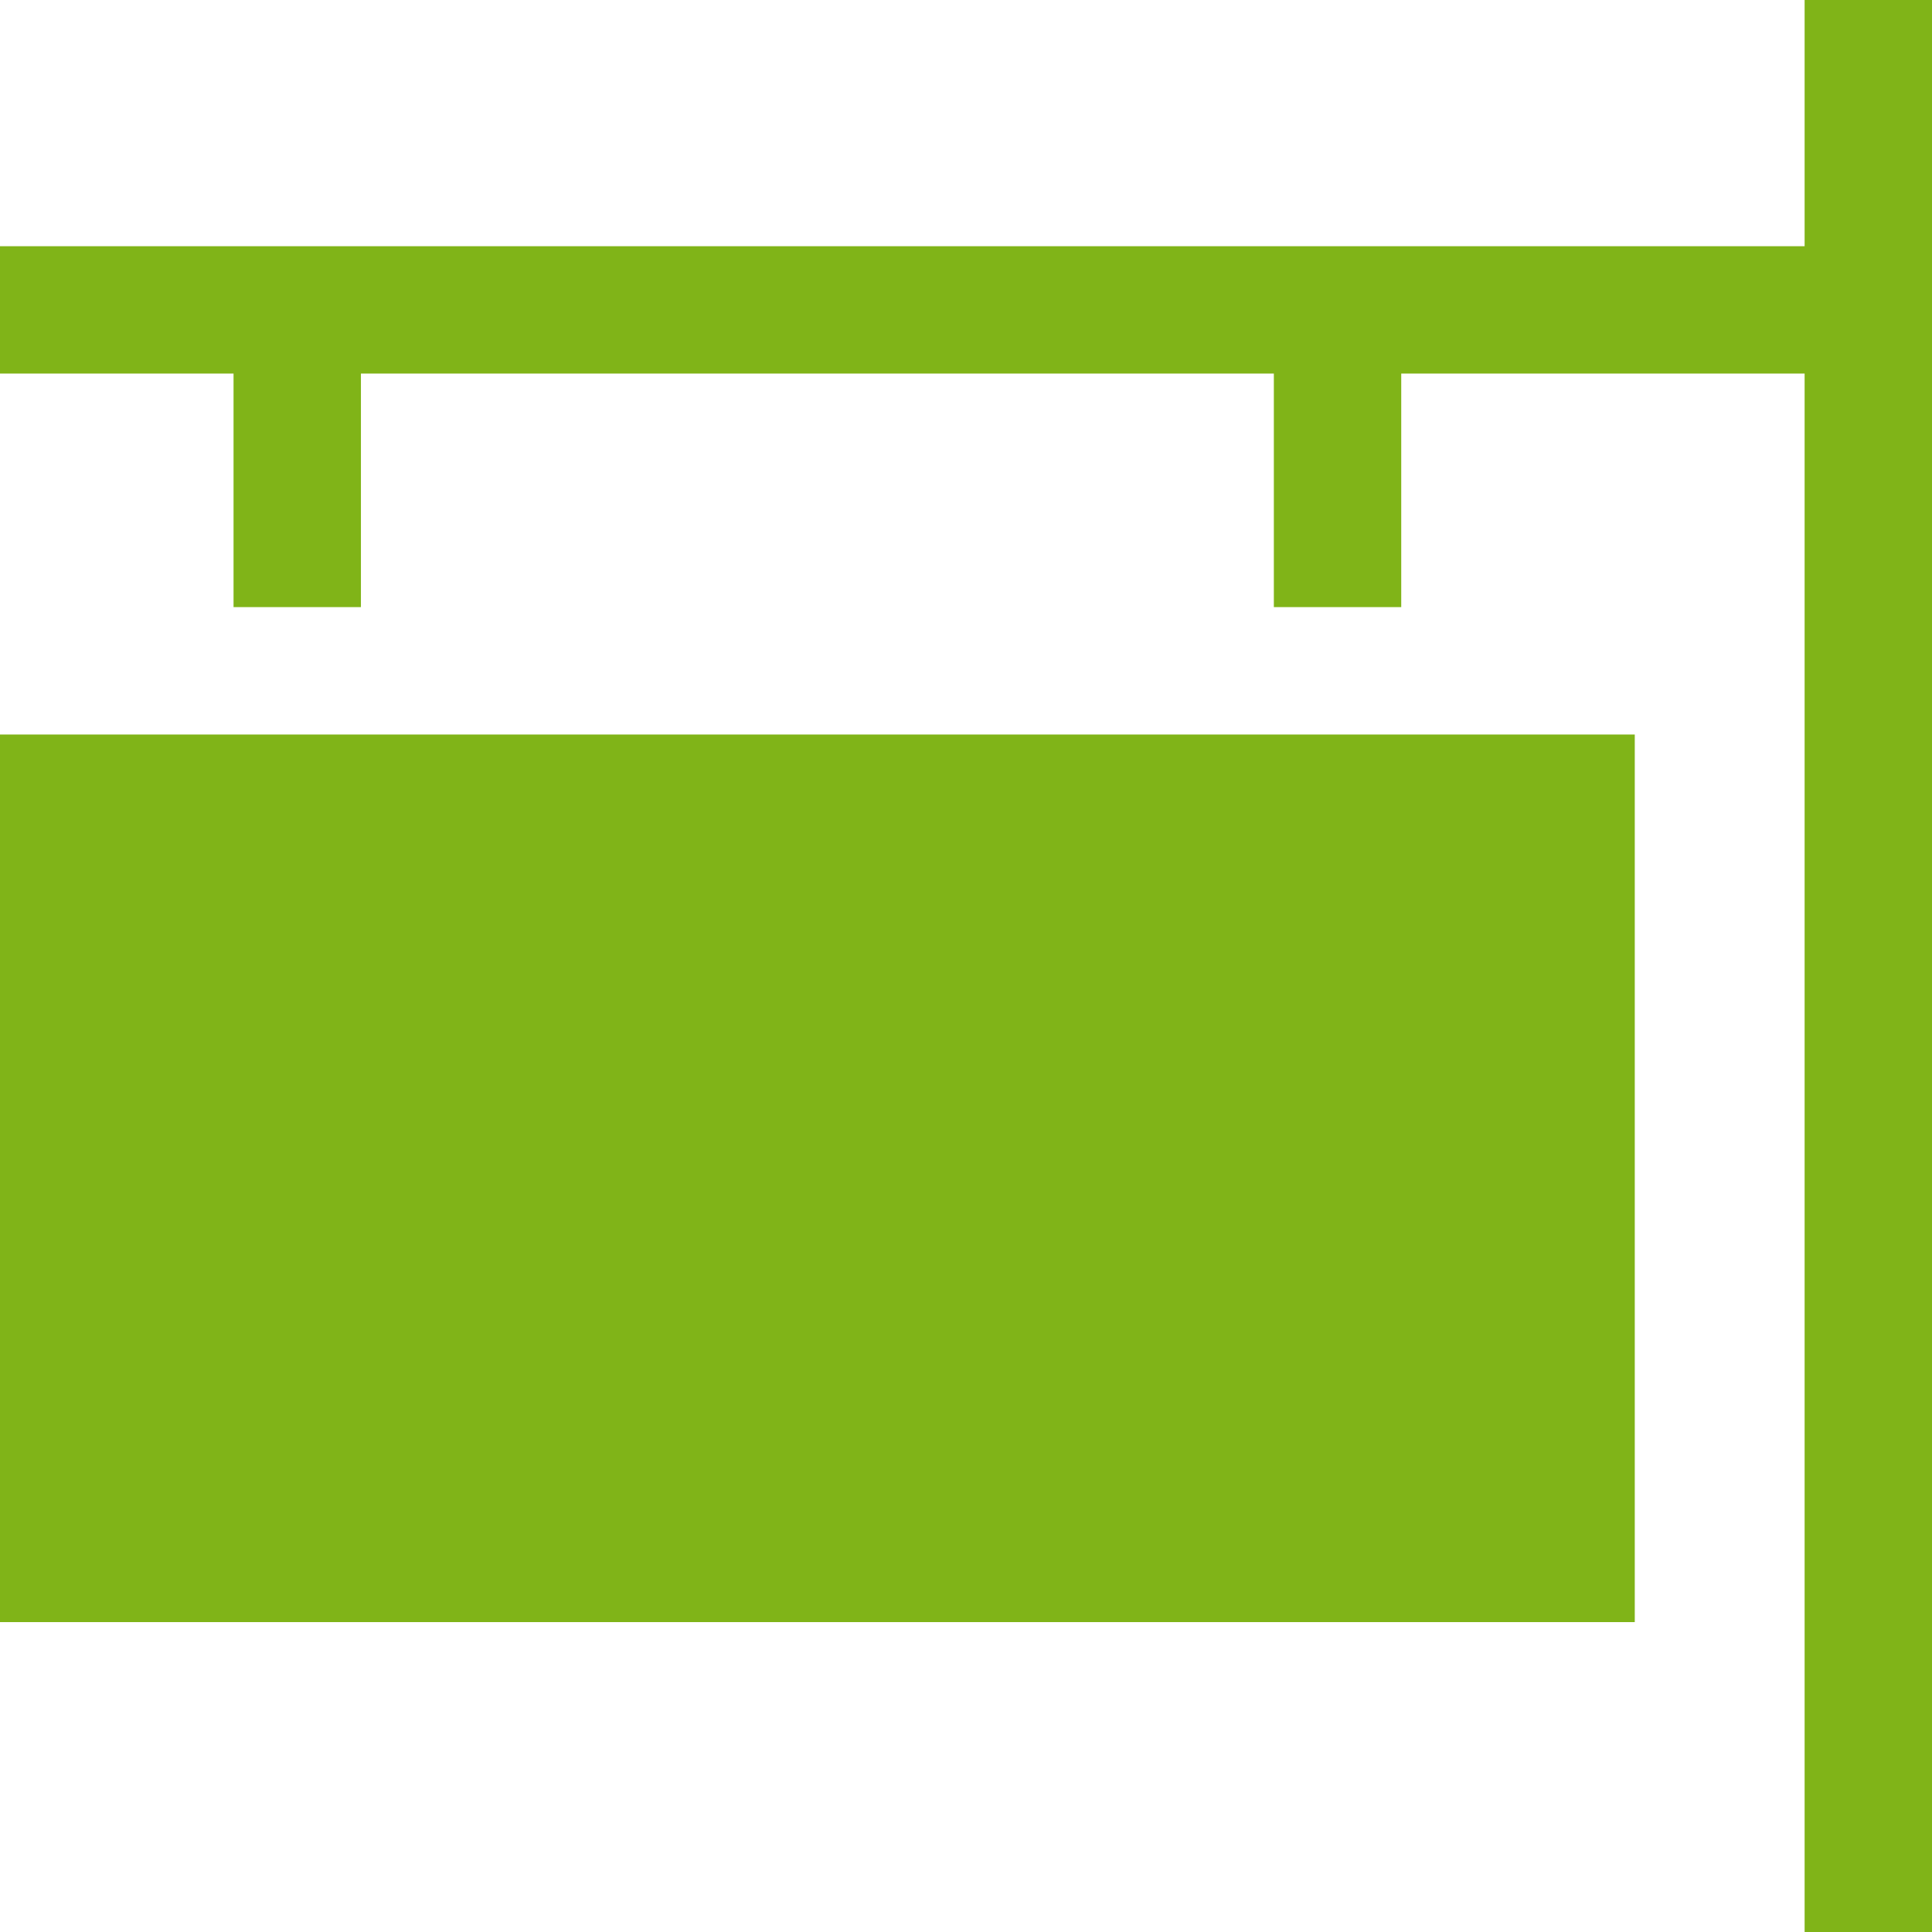 <svg xmlns="http://www.w3.org/2000/svg" fill="#80b418" width="50" height="50" viewBox="0 0 455 455"><path d="M425 0v57.983H0v30h55v55h30v-55h215v55h30v-55h95V455h30V0z"/><path d="M0 172.983h385v209.034H0z"/></svg>